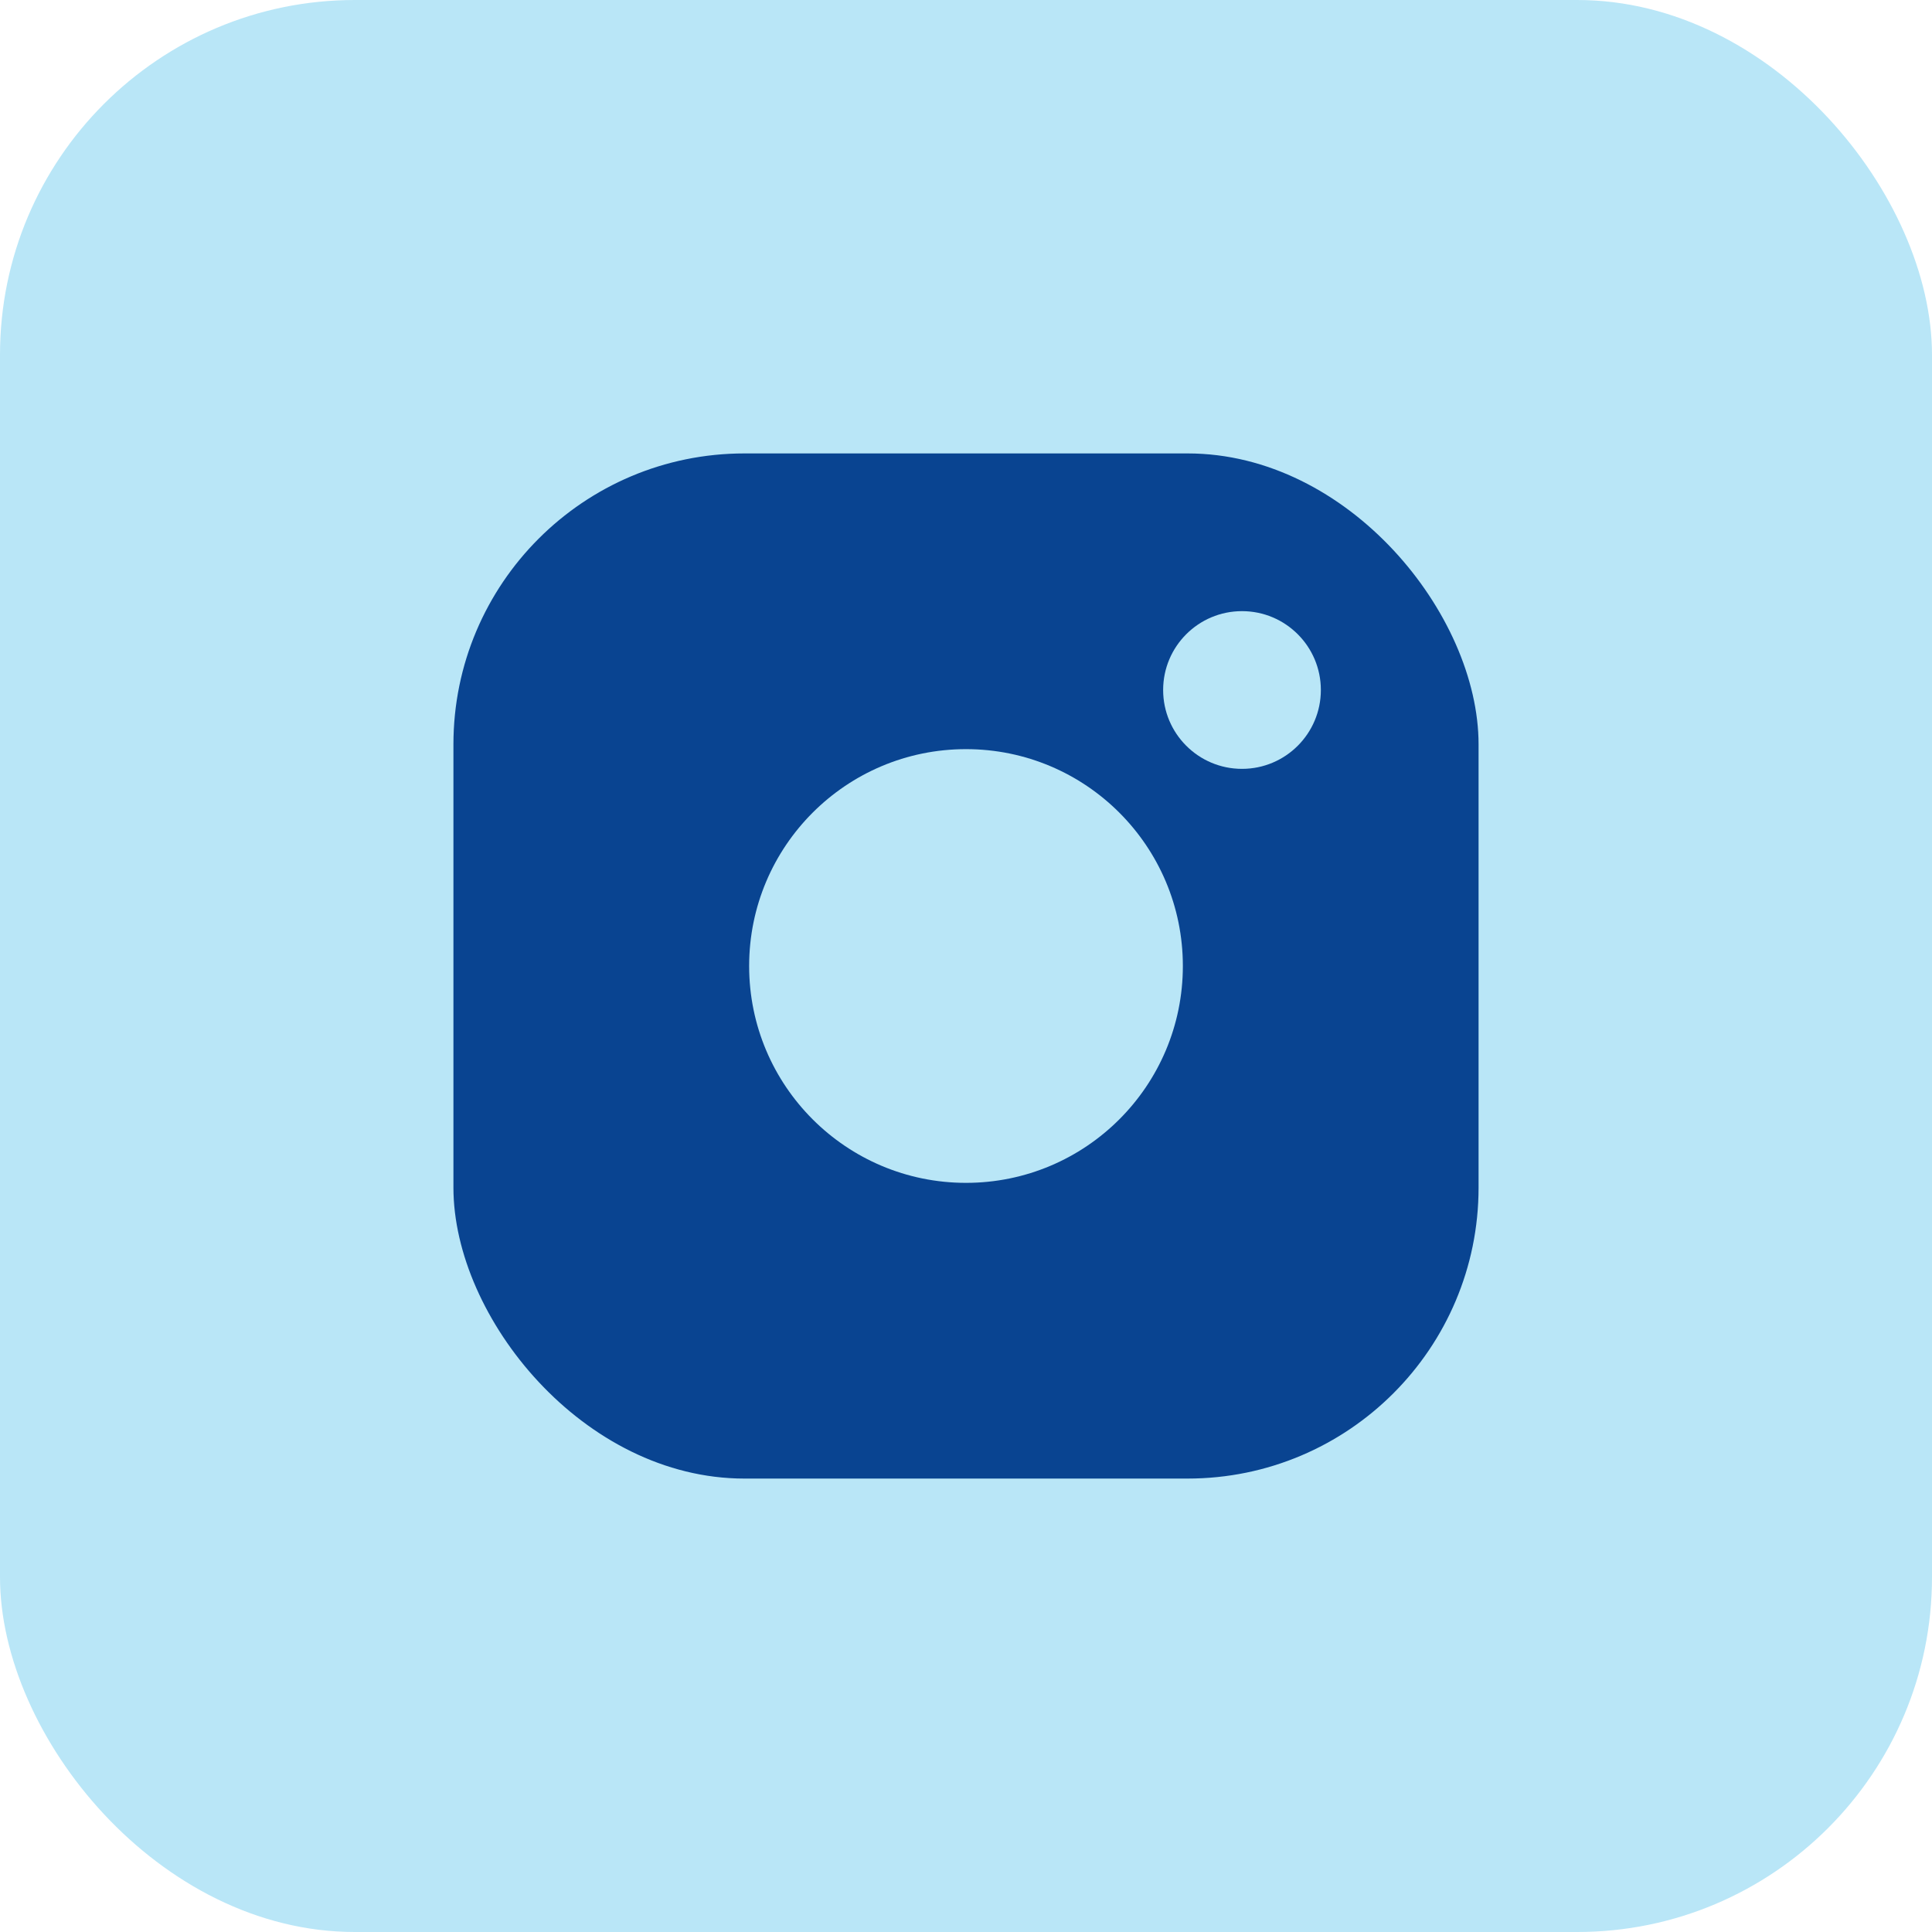 <svg viewBox="0 0 98 98" xmlns="http://www.w3.org/2000/svg"><rect fill="#b9e6f7" height="98" rx="18" width="98"/><rect fill="#094491" height="52" rx="14.76" width="52" x="23" y="23"/><g fill="#b9e6f7"><circle cx="49" cy="49" r="11"/><circle cx="63" cy="35" r="4"/></g></svg>